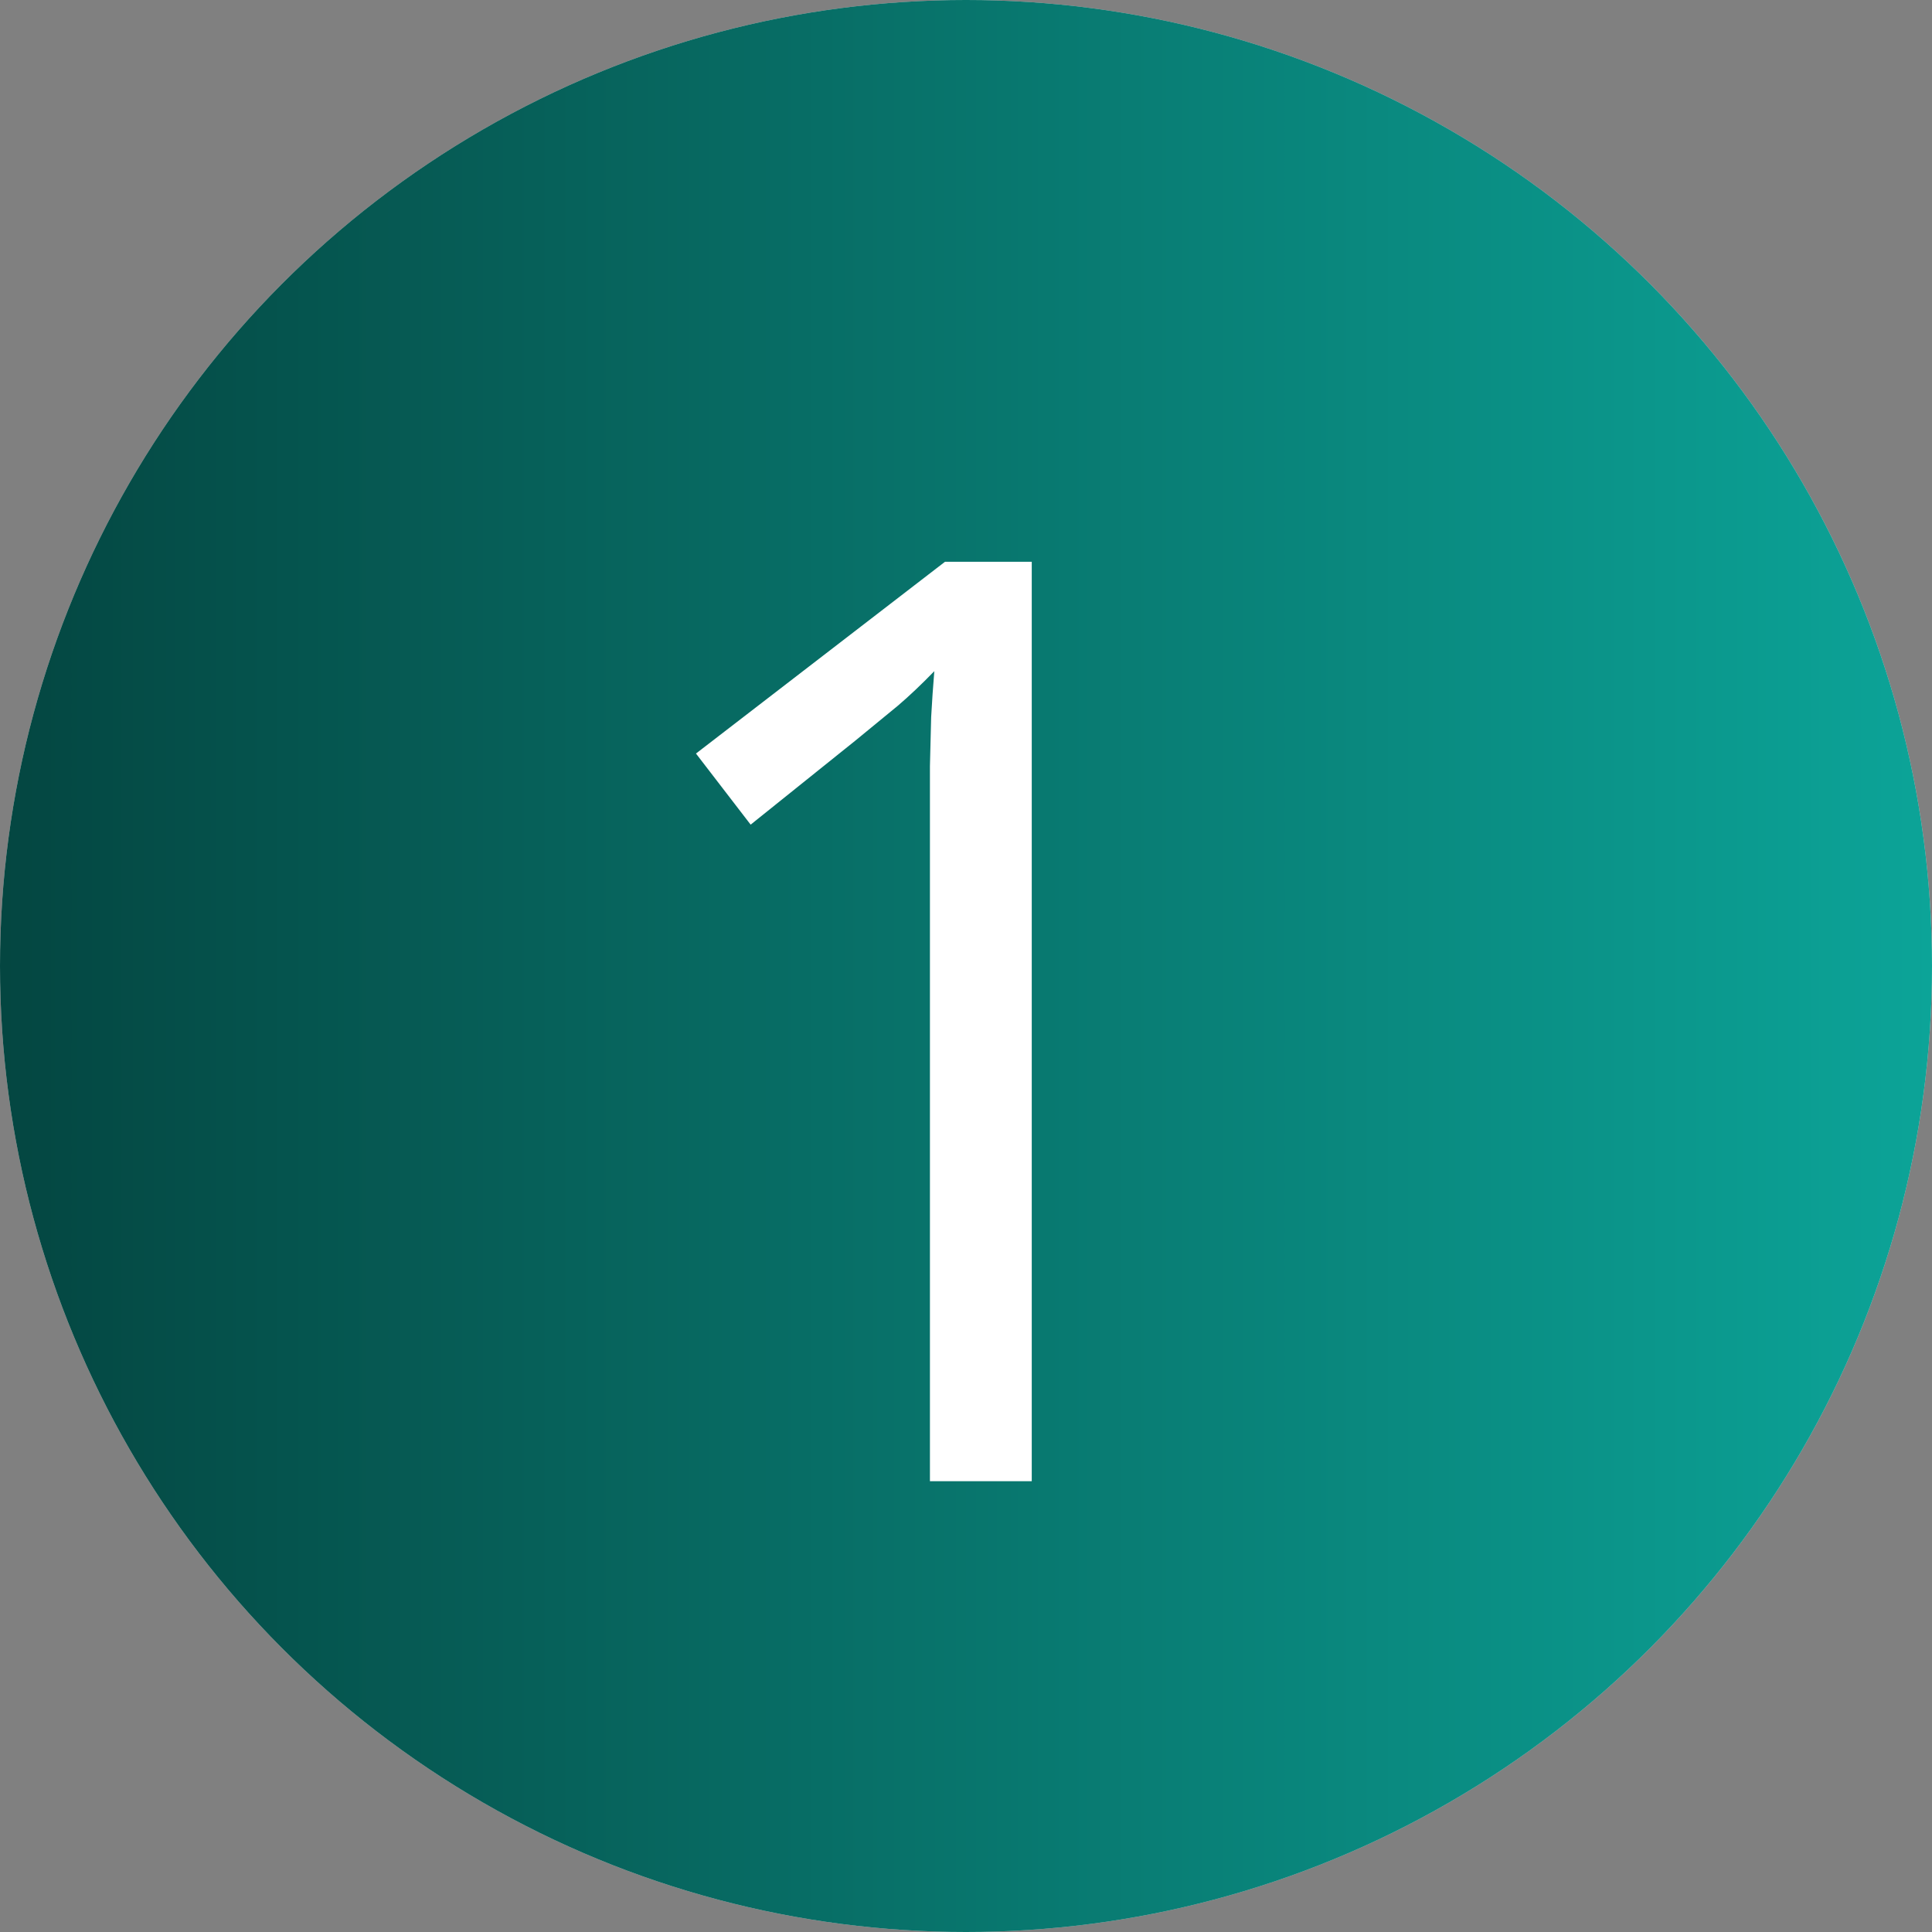 <?xml version="1.0" encoding="UTF-8"?> <svg xmlns="http://www.w3.org/2000/svg" width="30" height="30" viewBox="0 0 30 30" fill="none"><rect x="0" y="0" width="30" height="30" fill="#808080" stroke="none"/><circle cx="15" cy="15" r="15" fill="#D9D9D9"></circle><circle cx="15" cy="15" r="15" fill="url(#paint0_linear_387_988)"></circle><path d="M16.021 23H14.44V12.883C14.44 12.499 14.44 12.17 14.44 11.896C14.446 11.617 14.453 11.363 14.459 11.135C14.472 10.9 14.488 10.663 14.508 10.422C14.306 10.63 14.117 10.809 13.941 10.959C13.766 11.102 13.547 11.281 13.287 11.496L11.656 12.805L10.807 11.701L14.674 8.723H16.021V23Z" fill="white"></path><defs><linearGradient id="paint0_linear_387_988" x1="0" y1="15" x2="30" y2="15" gradientUnits="userSpaceOnUse"><stop stop-color="#044641"></stop><stop offset="1" stop-color="#0CA498"></stop></linearGradient></defs></svg> 